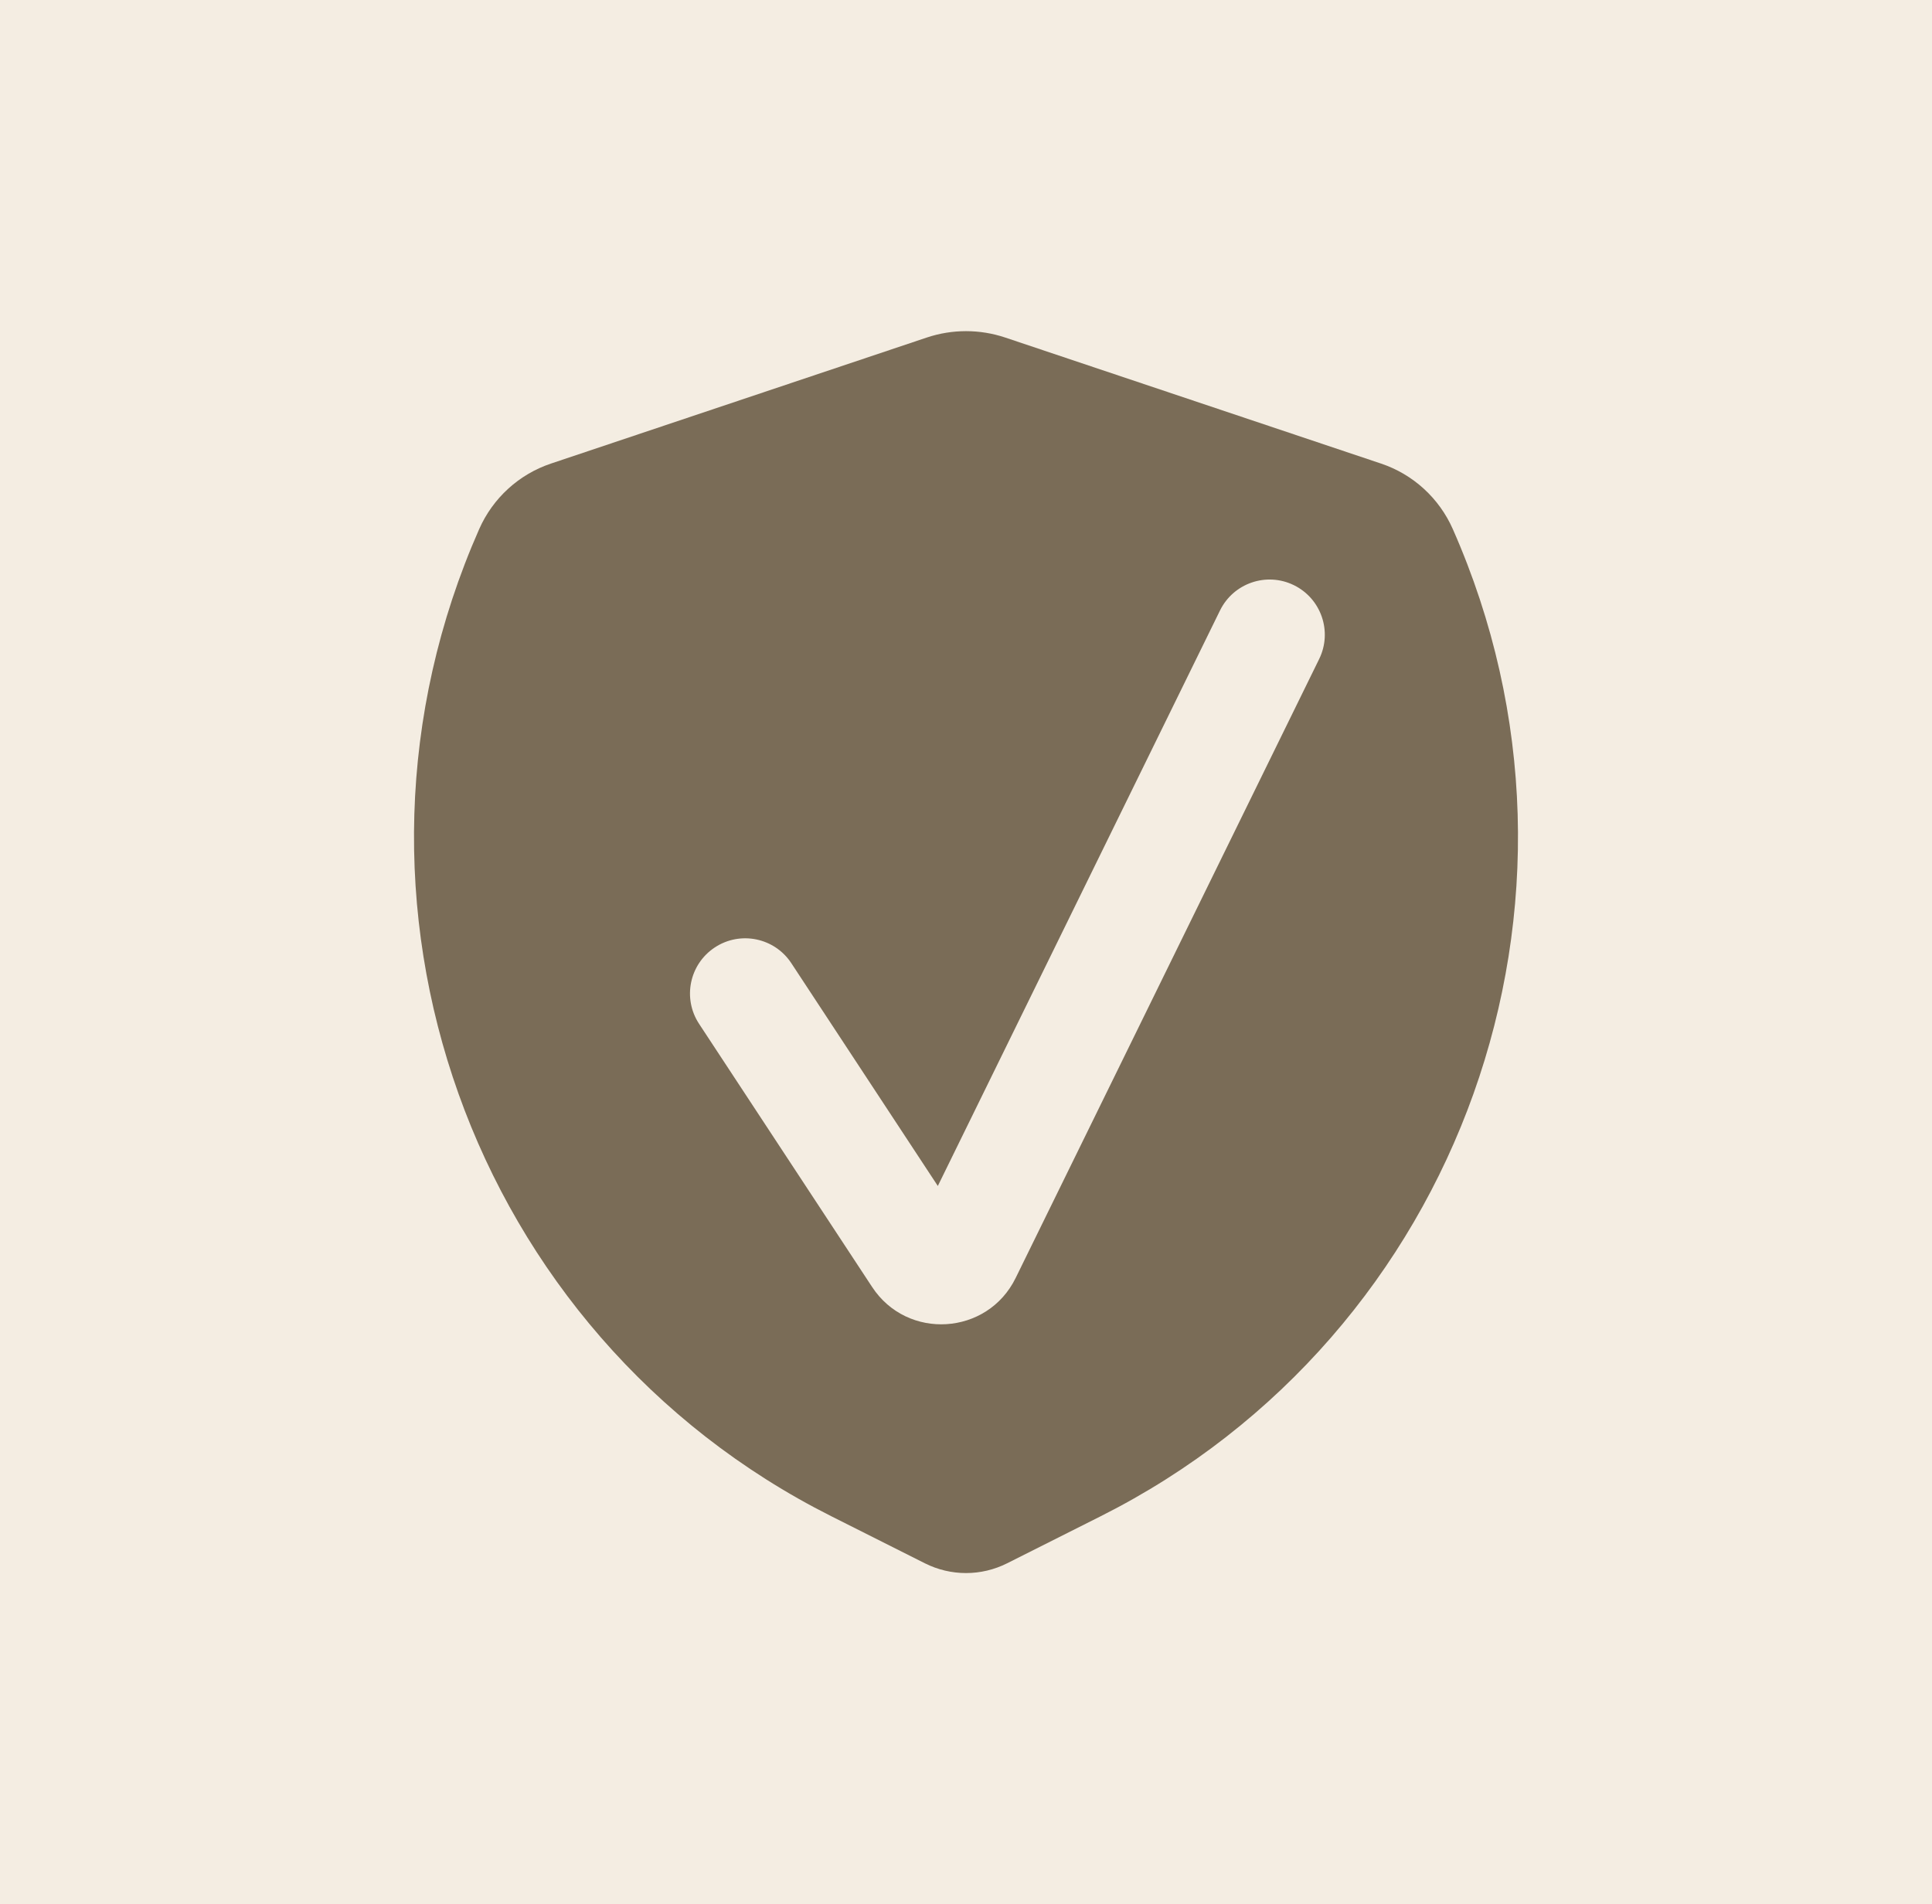 <?xml version="1.0" encoding="UTF-8"?> <svg xmlns="http://www.w3.org/2000/svg" width="70" height="69" viewBox="0 0 70 69" fill="none"><rect width="70" height="69" fill="#F4EDE2"></rect><path fill-rule="evenodd" clip-rule="evenodd" d="M33.576 12.232C34.5 11.922 35.5 11.922 36.424 12.232L50.039 16.798C51.198 17.187 52.142 18.048 52.638 19.172C58.574 32.608 52.955 48.364 39.883 54.94L36.489 56.647C35.551 57.118 34.449 57.118 33.511 56.647L30.117 54.94C17.045 48.364 11.426 32.608 17.362 19.172C17.858 18.048 18.802 17.187 19.961 16.798L33.576 12.232ZM47.796 23.88C48.282 22.889 47.872 21.69 46.88 21.204C45.889 20.718 44.691 21.128 44.204 22.119L33.979 42.974L28.671 34.901C28.064 33.978 26.824 33.722 25.901 34.329C24.978 34.936 24.722 36.176 25.329 37.099L31.599 46.635C32.875 48.576 35.777 48.393 36.799 46.308L47.796 23.88Z" fill="#7A6C57"></path></svg> 